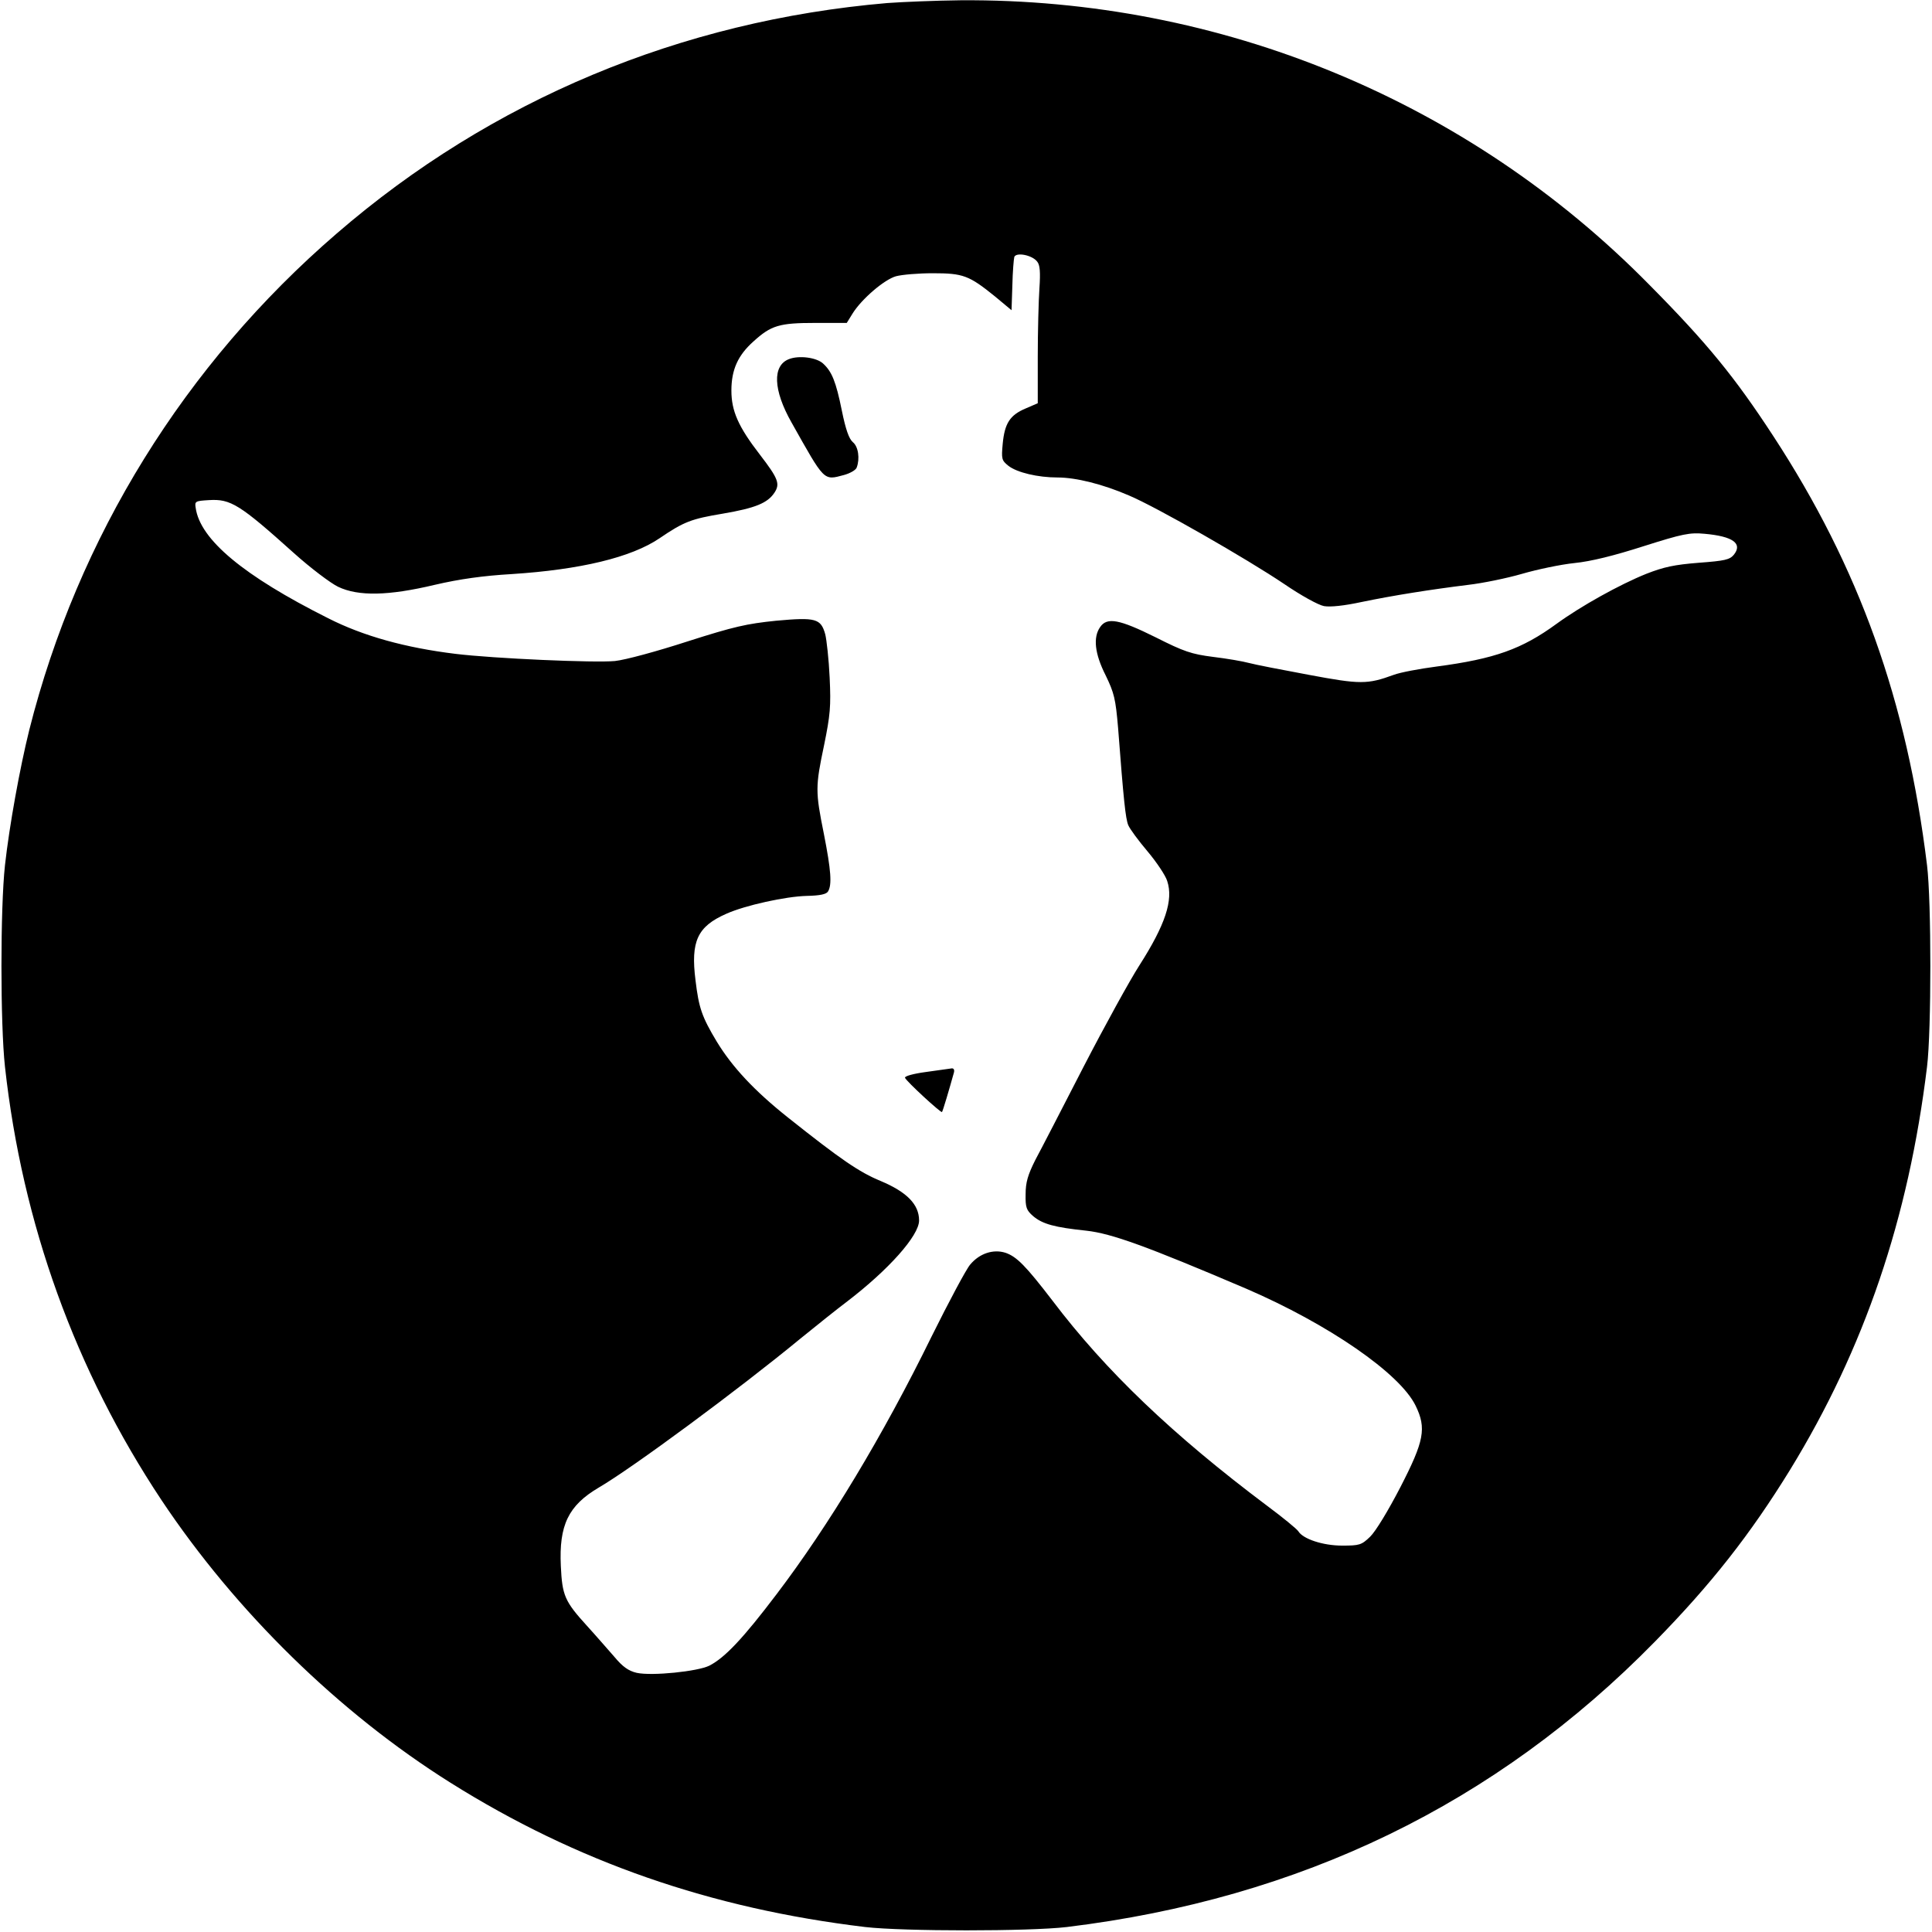 <?xml version="1.0" standalone="no"?>
<!DOCTYPE svg PUBLIC "-//W3C//DTD SVG 20010904//EN"
 "http://www.w3.org/TR/2001/REC-SVG-20010904/DTD/svg10.dtd">
<svg version="1.0" xmlns="http://www.w3.org/2000/svg"
 width="700pt" height="700pt" viewBox="0 0 700 700"
 preserveAspectRatio="xMidYMid meet">
<g transform="translate(0,700) scale(0.1,-0.1)"
fill="#000000" stroke="none">
<path d="M3215 6989 c-748 -64 -1435 -351 -1995 -835 -551 -475 -938 -1101
-1114 -1799 -34 -137 -72 -346 -88 -490 -17 -155 -17 -575 0 -730 63 -570 255
-1100 567 -1570 270 -405 644 -771 1047 -1024 457 -287 944 -456 1503 -523
139 -16 595 -16 730 0 847 103 1555 446 2131 1034 204 208 346 389 490 623
269 439 429 910 496 1460 16 130 16 600 0 730 -73 596 -246 1079 -557 1555
-139 213 -239 336 -449 548 -657 668 -1554 1038 -2496 1031 -91 -1 -210 -6
-265 -10z m543 -937 c10 -12 12 -38 8 -97 -3 -44 -6 -156 -6 -248 l0 -168 -44
-19 c-57 -24 -76 -54 -83 -128 -5 -55 -4 -60 21 -80 31 -24 106 -42 178 -42
66 0 163 -24 258 -65 100 -42 428 -230 563 -321 60 -41 123 -76 144 -80 23 -4
72 1 137 15 116 24 249 45 386 62 52 6 140 24 195 40 55 16 141 34 190 39 60
6 144 27 250 61 142 45 167 50 221 45 102 -9 139 -35 106 -76 -15 -18 -33 -22
-127 -29 -88 -7 -126 -15 -190 -40 -97 -39 -237 -117 -325 -181 -126 -92 -224
-127 -435 -155 -61 -8 -131 -21 -155 -30 -96 -35 -121 -35 -308 0 -97 18 -195
37 -217 43 -22 6 -80 16 -130 22 -78 10 -105 19 -208 71 -131 65 -176 74 -201
37 -26 -37 -20 -96 20 -175 31 -64 36 -85 45 -190 20 -262 27 -329 37 -353 6
-14 37 -56 70 -95 32 -38 65 -87 71 -107 23 -69 -7 -159 -101 -306 -34 -53
-125 -218 -202 -367 -76 -148 -155 -301 -175 -338 -27 -54 -35 -81 -35 -124
-1 -48 3 -58 27 -79 34 -29 78 -41 193 -53 91 -10 218 -56 579 -210 299 -129
557 -307 614 -424 40 -82 31 -128 -55 -295 -44 -85 -90 -161 -110 -180 -31
-30 -39 -32 -101 -32 -70 0 -142 24 -159 52 -5 8 -56 50 -114 93 -341 256
-584 488 -777 743 -96 125 -129 159 -170 173 -44 14 -94 -2 -128 -43 -14 -16
-77 -134 -140 -261 -176 -359 -372 -684 -562 -934 -119 -157 -186 -229 -243
-258 -42 -21 -208 -38 -263 -26 -30 7 -51 22 -81 58 -23 26 -67 77 -99 112
-81 89 -90 110 -95 217 -7 148 27 219 137 284 122 71 509 357 731 540 58 47
134 108 170 135 149 114 260 238 260 293 0 58 -44 103 -139 143 -78 32 -146
79 -336 230 -122 97 -202 183 -258 275 -54 90 -65 122 -77 222 -18 142 7 195
111 241 69 31 215 63 292 65 48 1 71 6 77 16 15 24 11 77 -15 209 -31 154 -31
170 1 322 22 108 25 139 20 244 -3 66 -11 137 -16 157 -16 57 -34 62 -178 49
-107 -11 -152 -21 -321 -75 -111 -36 -225 -67 -263 -71 -73 -7 -439 9 -578 26
-180 22 -333 64 -461 129 -307 154 -464 285 -480 400 -4 24 -1 25 48 28 79 5
112 -16 308 -192 60 -54 133 -109 160 -122 73 -35 182 -33 350 7 90 21 176 33
279 39 248 16 433 60 536 130 88 60 115 70 229 89 117 20 162 38 187 76 21 32
14 51 -53 138 -78 101 -103 158 -103 232 0 76 24 128 80 178 64 58 93 67 224
67 l114 0 21 34 c33 53 115 123 157 135 22 6 82 11 134 11 110 0 131 -8 225
-84 l60 -50 3 90 c1 49 5 95 7 103 7 18 65 7 83 -17z"/>
<path d="M2859 5699 c-61 -23 -58 -112 9 -230 121 -215 115 -210 190 -190 22
6 43 18 46 27 12 32 6 76 -14 92 -14 12 -26 46 -40 115 -21 104 -36 141 -68
170 -24 22 -87 30 -123 16z"/>
<path d="M3355 3116 c-45 -6 -78 -15 -76 -21 5 -13 131 -129 134 -124 3 3 26
81 43 142 3 10 0 17 -8 16 -7 -1 -49 -7 -93 -13z"/>
</g>
</svg>
